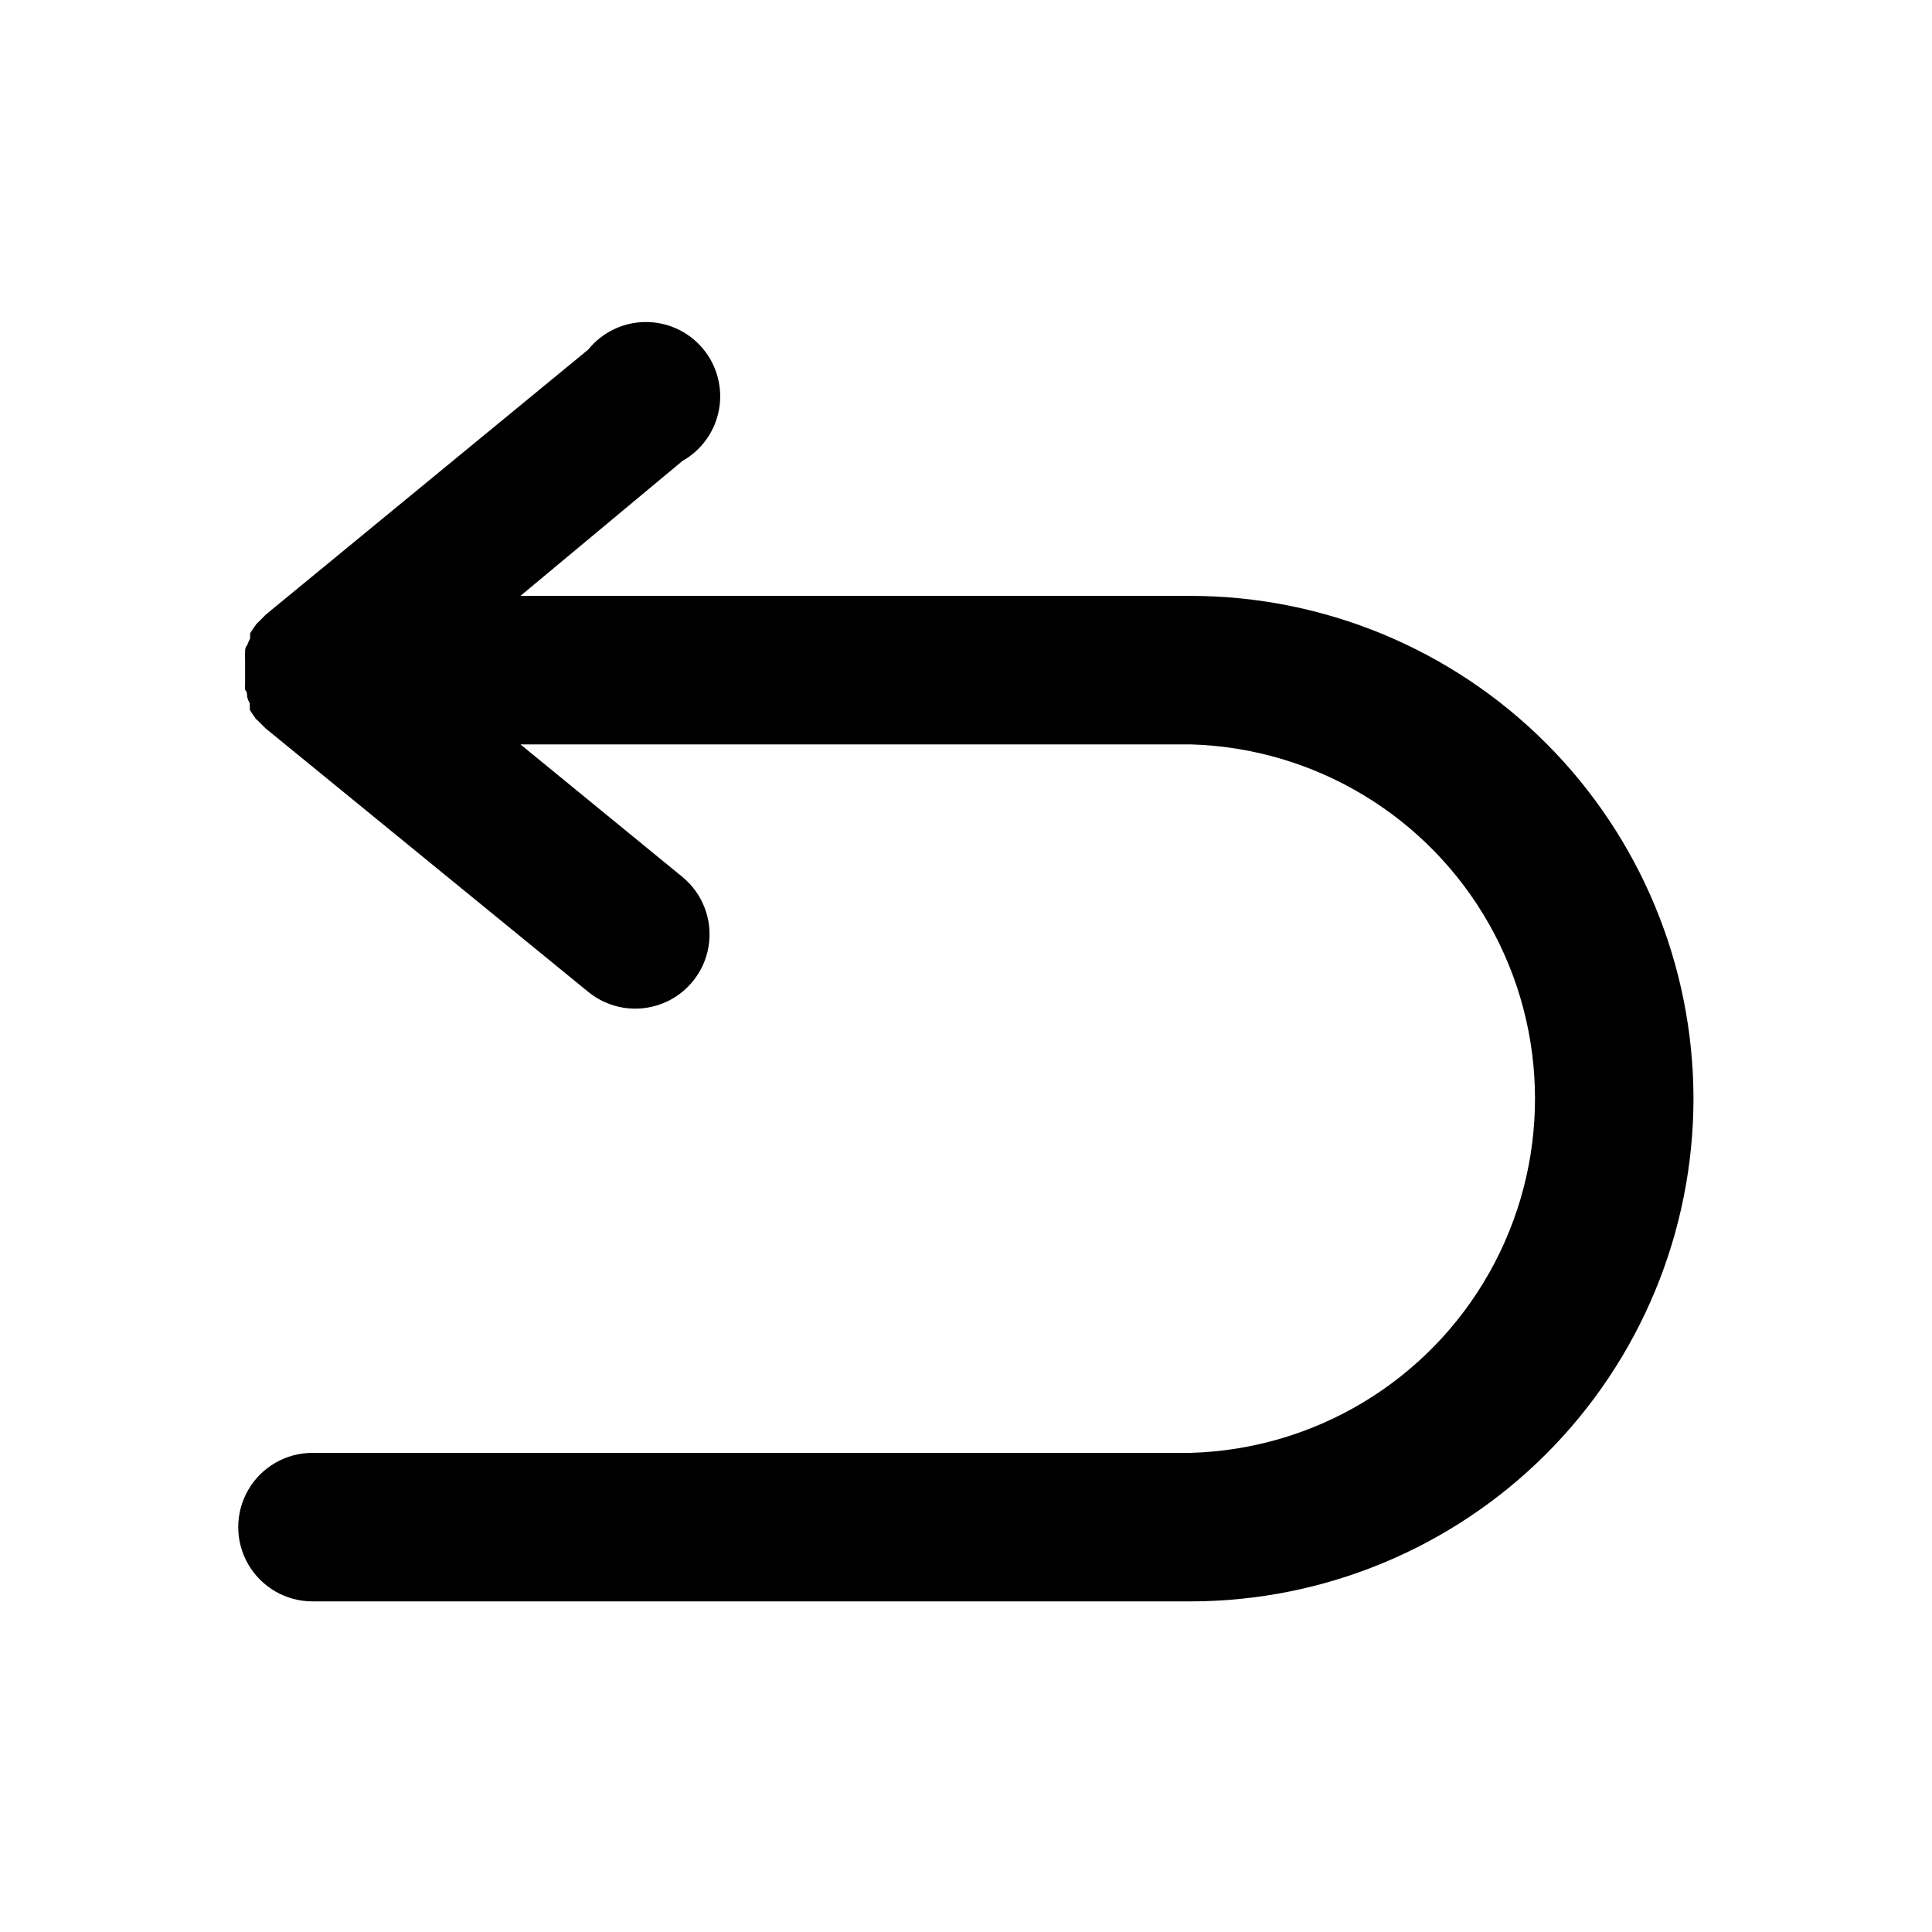 <?xml version="1.0" encoding="UTF-8"?>
<!-- Uploaded to: SVG Repo, www.svgrepo.com, Generator: SVG Repo Mixer Tools -->
<svg fill="#000000" width="800px" height="800px" version="1.1" viewBox="144 144 512 512" xmlns="http://www.w3.org/2000/svg">
 <path d="m592.79 435.11c-0.023 35.324-14.059 69.199-39.031 94.188-24.973 24.984-58.84 39.043-94.164 39.086h-232.78c-7.031 0-13.527-3.754-17.043-9.84-3.516-6.09-3.516-13.594 0-19.684 3.516-6.086 10.012-9.84 17.043-9.84h232.78c32.891-0.949 62.887-19.047 79.062-47.703 16.176-28.652 16.176-63.684 0-92.34-16.176-28.652-46.172-46.75-79.062-47.703h-177.67l42.902 35.109c5.441 4.457 8.094 11.48 6.953 18.422-1.141 6.941-5.894 12.746-12.477 15.23s-13.988 1.27-19.43-3.188l-85.492-69.824-2.125-2.125-0.473-0.395c-0.156-0.281-0.34-0.543-0.551-0.789l-1.023-1.574v-0.395 0.004c-0.016-0.184-0.016-0.371 0-0.555-0.043-0.258-0.043-0.523 0-0.785-0.316-0.543-0.555-1.125-0.707-1.73 0-0.629 0-1.258-0.551-1.891-0.039-0.578-0.039-1.156 0-1.73v-2.125-0.867-0.867-2.598c-0.047-0.578-0.047-1.156 0-1.73 0-0.707 0-1.258 0.551-1.891 0.23-0.617 0.492-1.223 0.785-1.809v-0.789c0.016-0.184 0.016-0.367 0-0.551l1.023-1.574c0.211-0.242 0.395-0.508 0.551-0.789l2.047-2.047c0.191-0.227 0.402-0.438 0.633-0.629l85.332-70.141c3.688-4.566 9.219-7.246 15.09-7.312 5.867-0.066 11.461 2.492 15.25 6.973 3.789 4.484 5.379 10.422 4.336 16.199-1.039 5.777-4.606 10.785-9.723 13.664l-42.902 35.738h177.67c35.312 0.039 69.168 14.086 94.137 39.059 24.969 24.969 39.016 58.824 39.059 94.137z"/>
</svg>